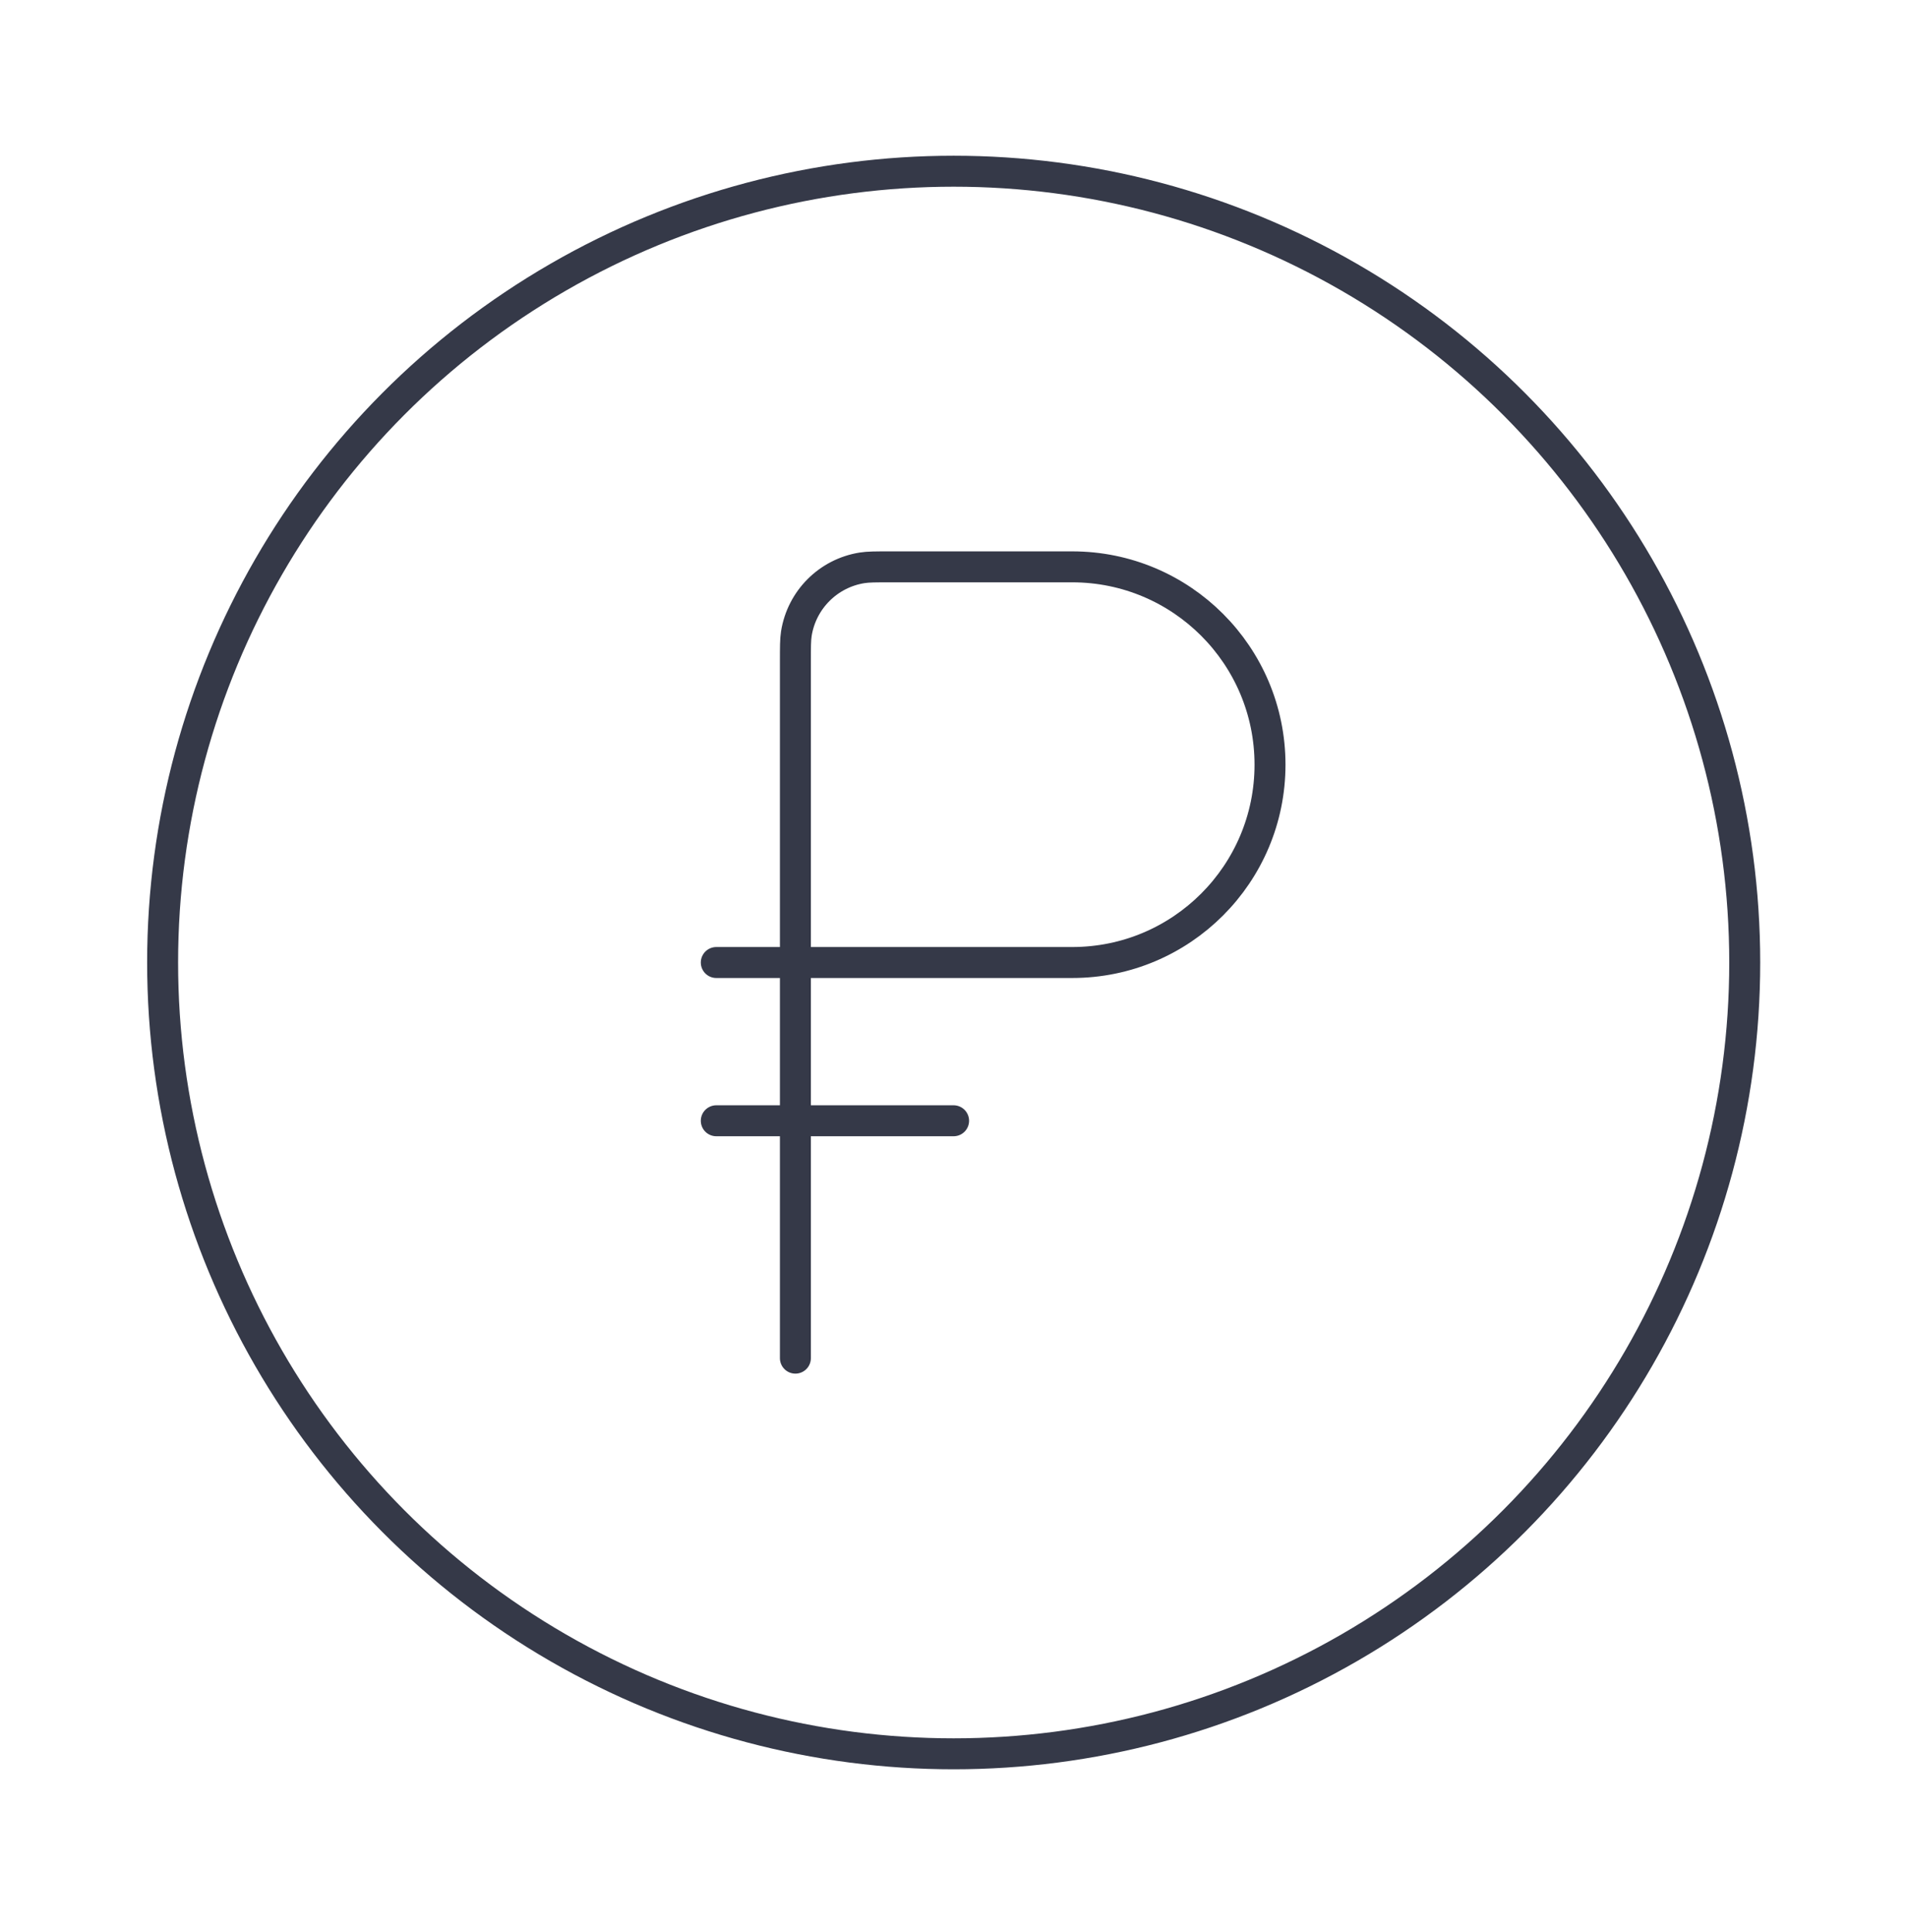<?xml version="1.0" encoding="UTF-8"?> <svg xmlns="http://www.w3.org/2000/svg" width="77" height="78" viewBox="0 0 77 78" fill="none"><circle cx="38.507" cy="38.852" r="31.941" stroke="#353948" stroke-width="1.25"></circle><path d="M28.922 45.24H38.504" stroke="#353948" stroke-width="1.25" stroke-linecap="round"></path><path d="M32.116 38.852V26.714C32.116 26.121 32.116 25.824 32.155 25.576C32.372 24.209 33.444 23.137 34.81 22.921C35.059 22.881 35.355 22.881 35.949 22.881H43.295C47.705 22.881 51.28 26.456 51.28 30.866C51.28 35.276 47.705 38.852 43.295 38.852H32.116ZM32.116 38.852V54.822M32.116 38.852H28.922" stroke="#353948" stroke-width="1.25" stroke-linecap="round"></path></svg> 